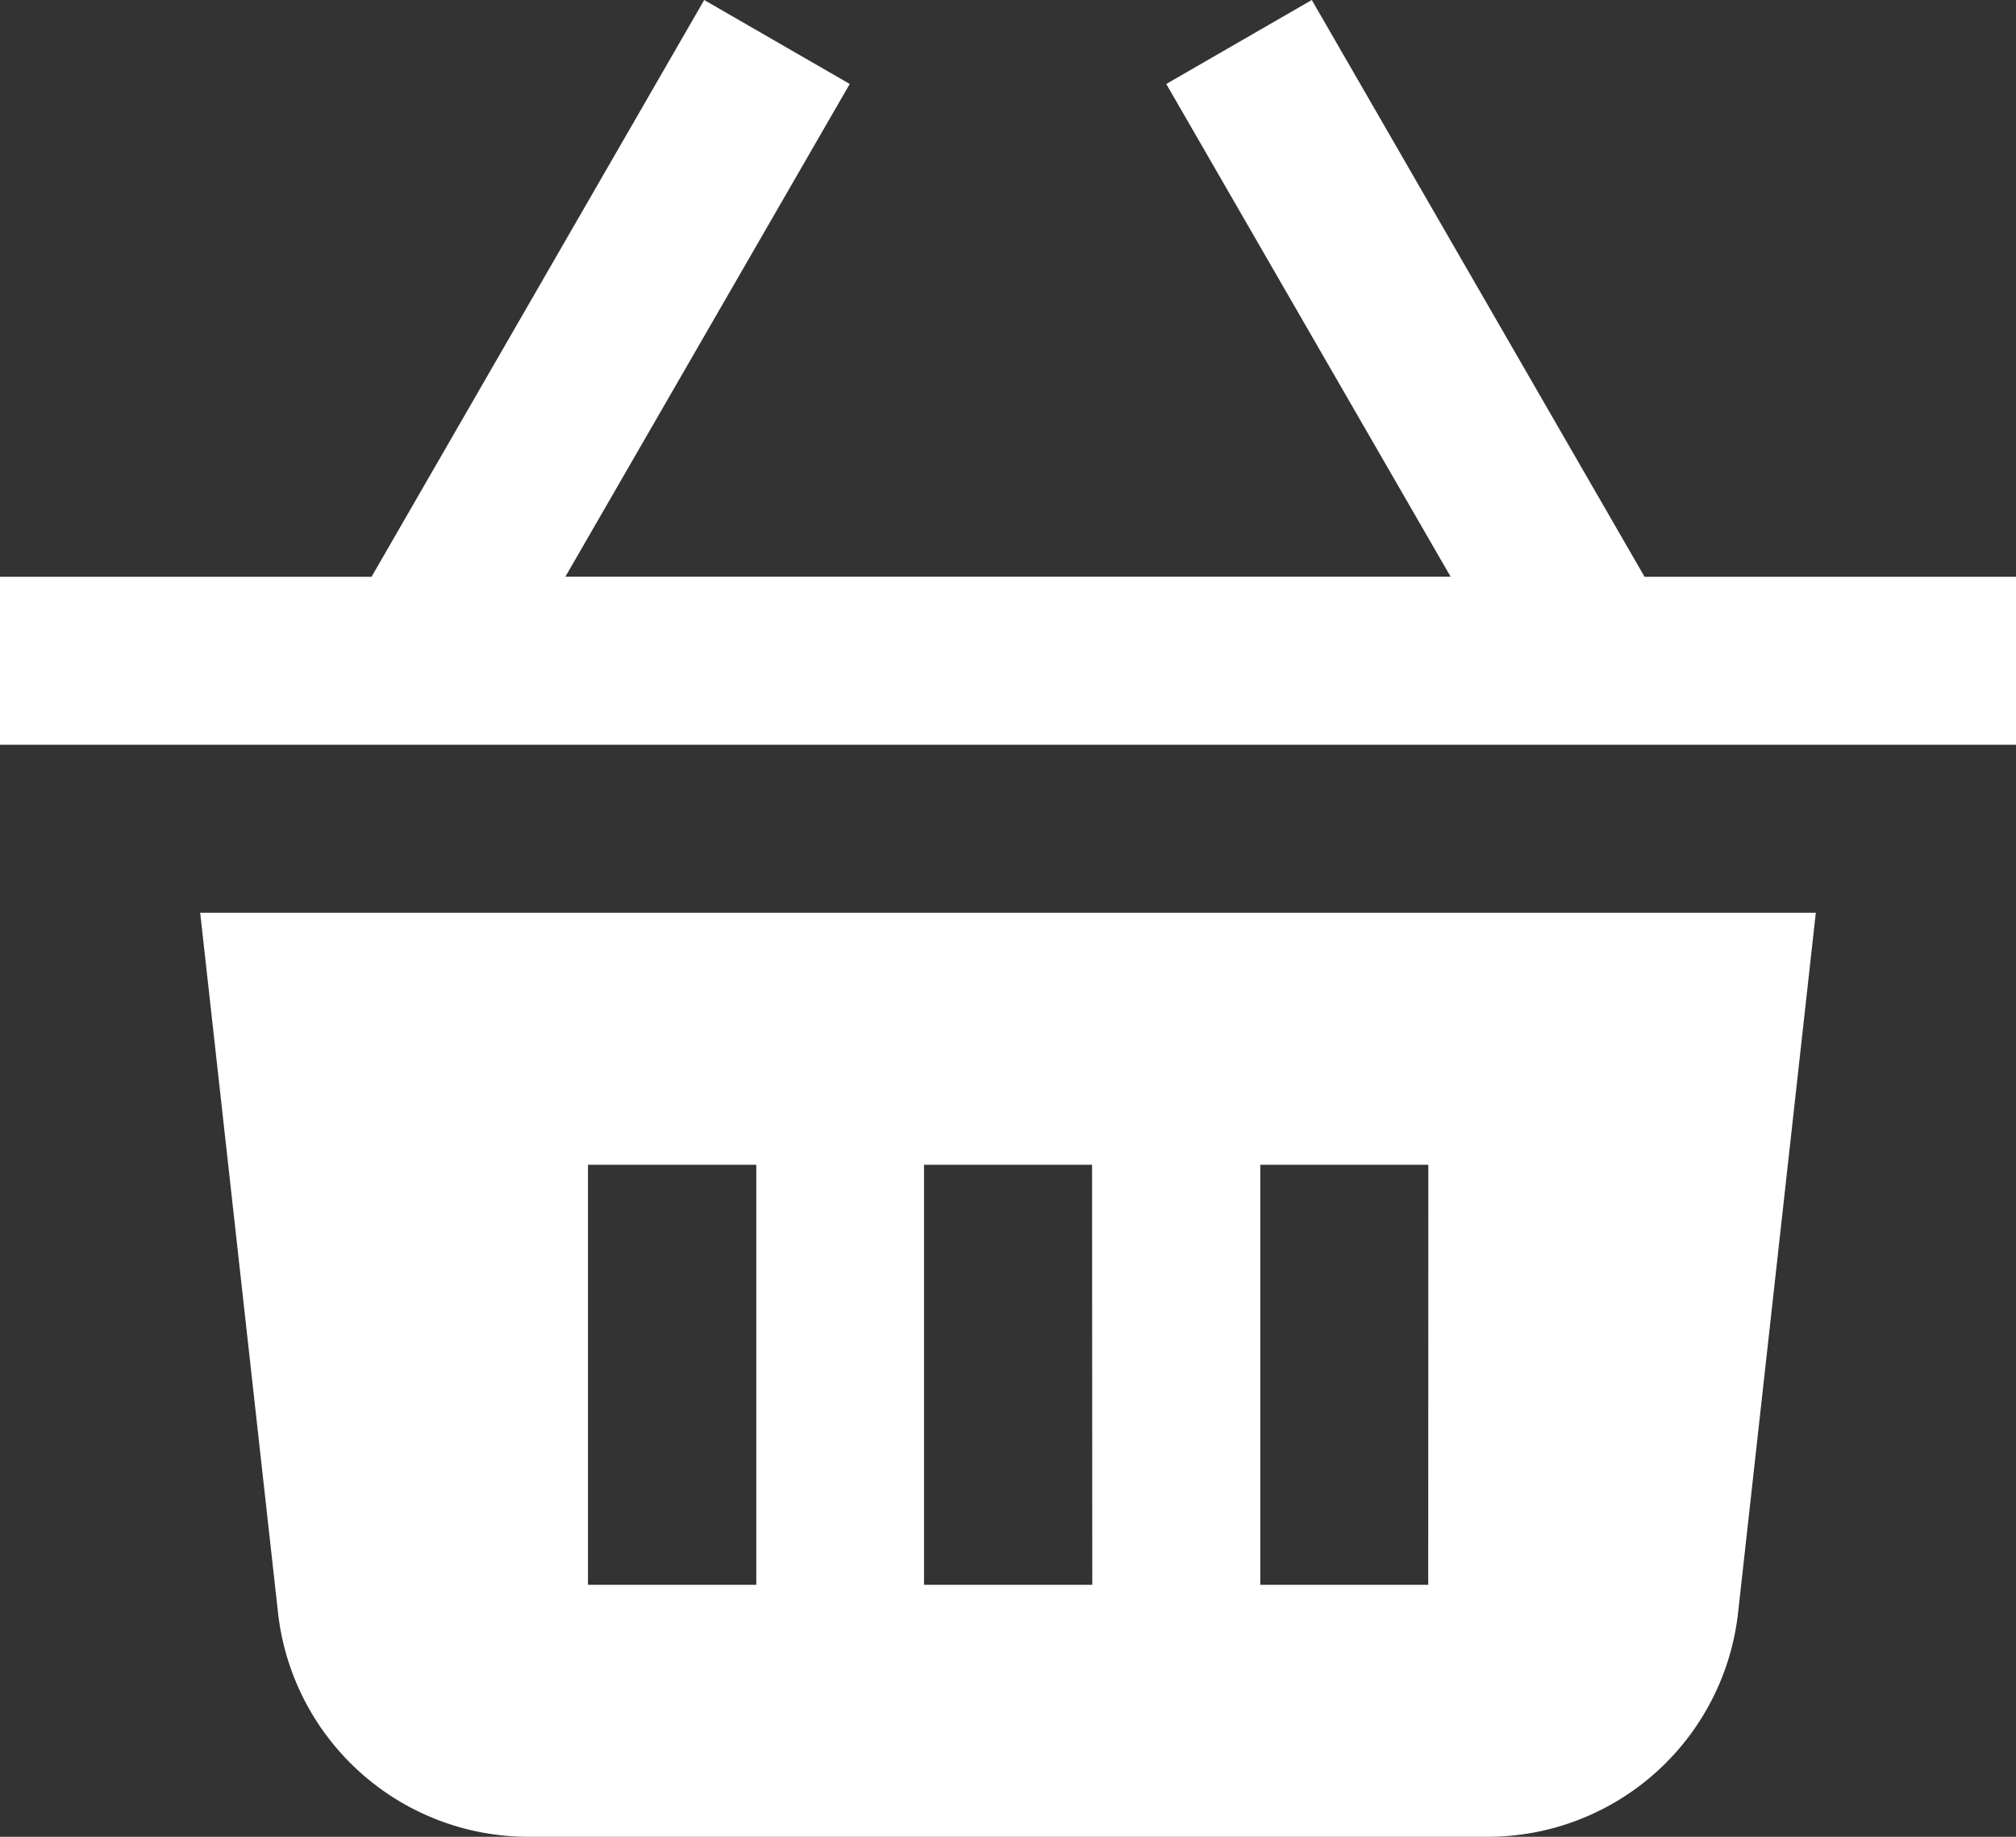 <svg xmlns="http://www.w3.org/2000/svg" width="20" height="18.222" viewBox="0 0 20 18.222">
  <rect x="0" y="0" width="20" height="18.222" fill="#333333" stroke="none"/>
  <g id="basket-shopping" transform="translate(0 -0.134)">
    <path id="Path_187136" data-name="Path 187136" d="M2.383,11l.772,6.943a2.5,2.5,0,0,0,2.484,2.224h9.517a2.5,2.5,0,0,0,2.484-2.224L18.411,11ZM7.9,17.667H6.23V13.5H7.9Zm3.333,0H9.564V13.5h1.667Zm3.333,0H12.9V13.5h1.667Z" transform="translate(-0.397 -1.811)" fill="#fff"/>
    <path id="Path_187137" data-name="Path 187137" d="M16.315,5.856,13.014.134,11.57.967l2.821,4.888H5.609L8.43.967,6.986.134l-3.3,5.722H0V7.522H20V5.856Z" fill="#fff"/>
  </g>
</svg>
